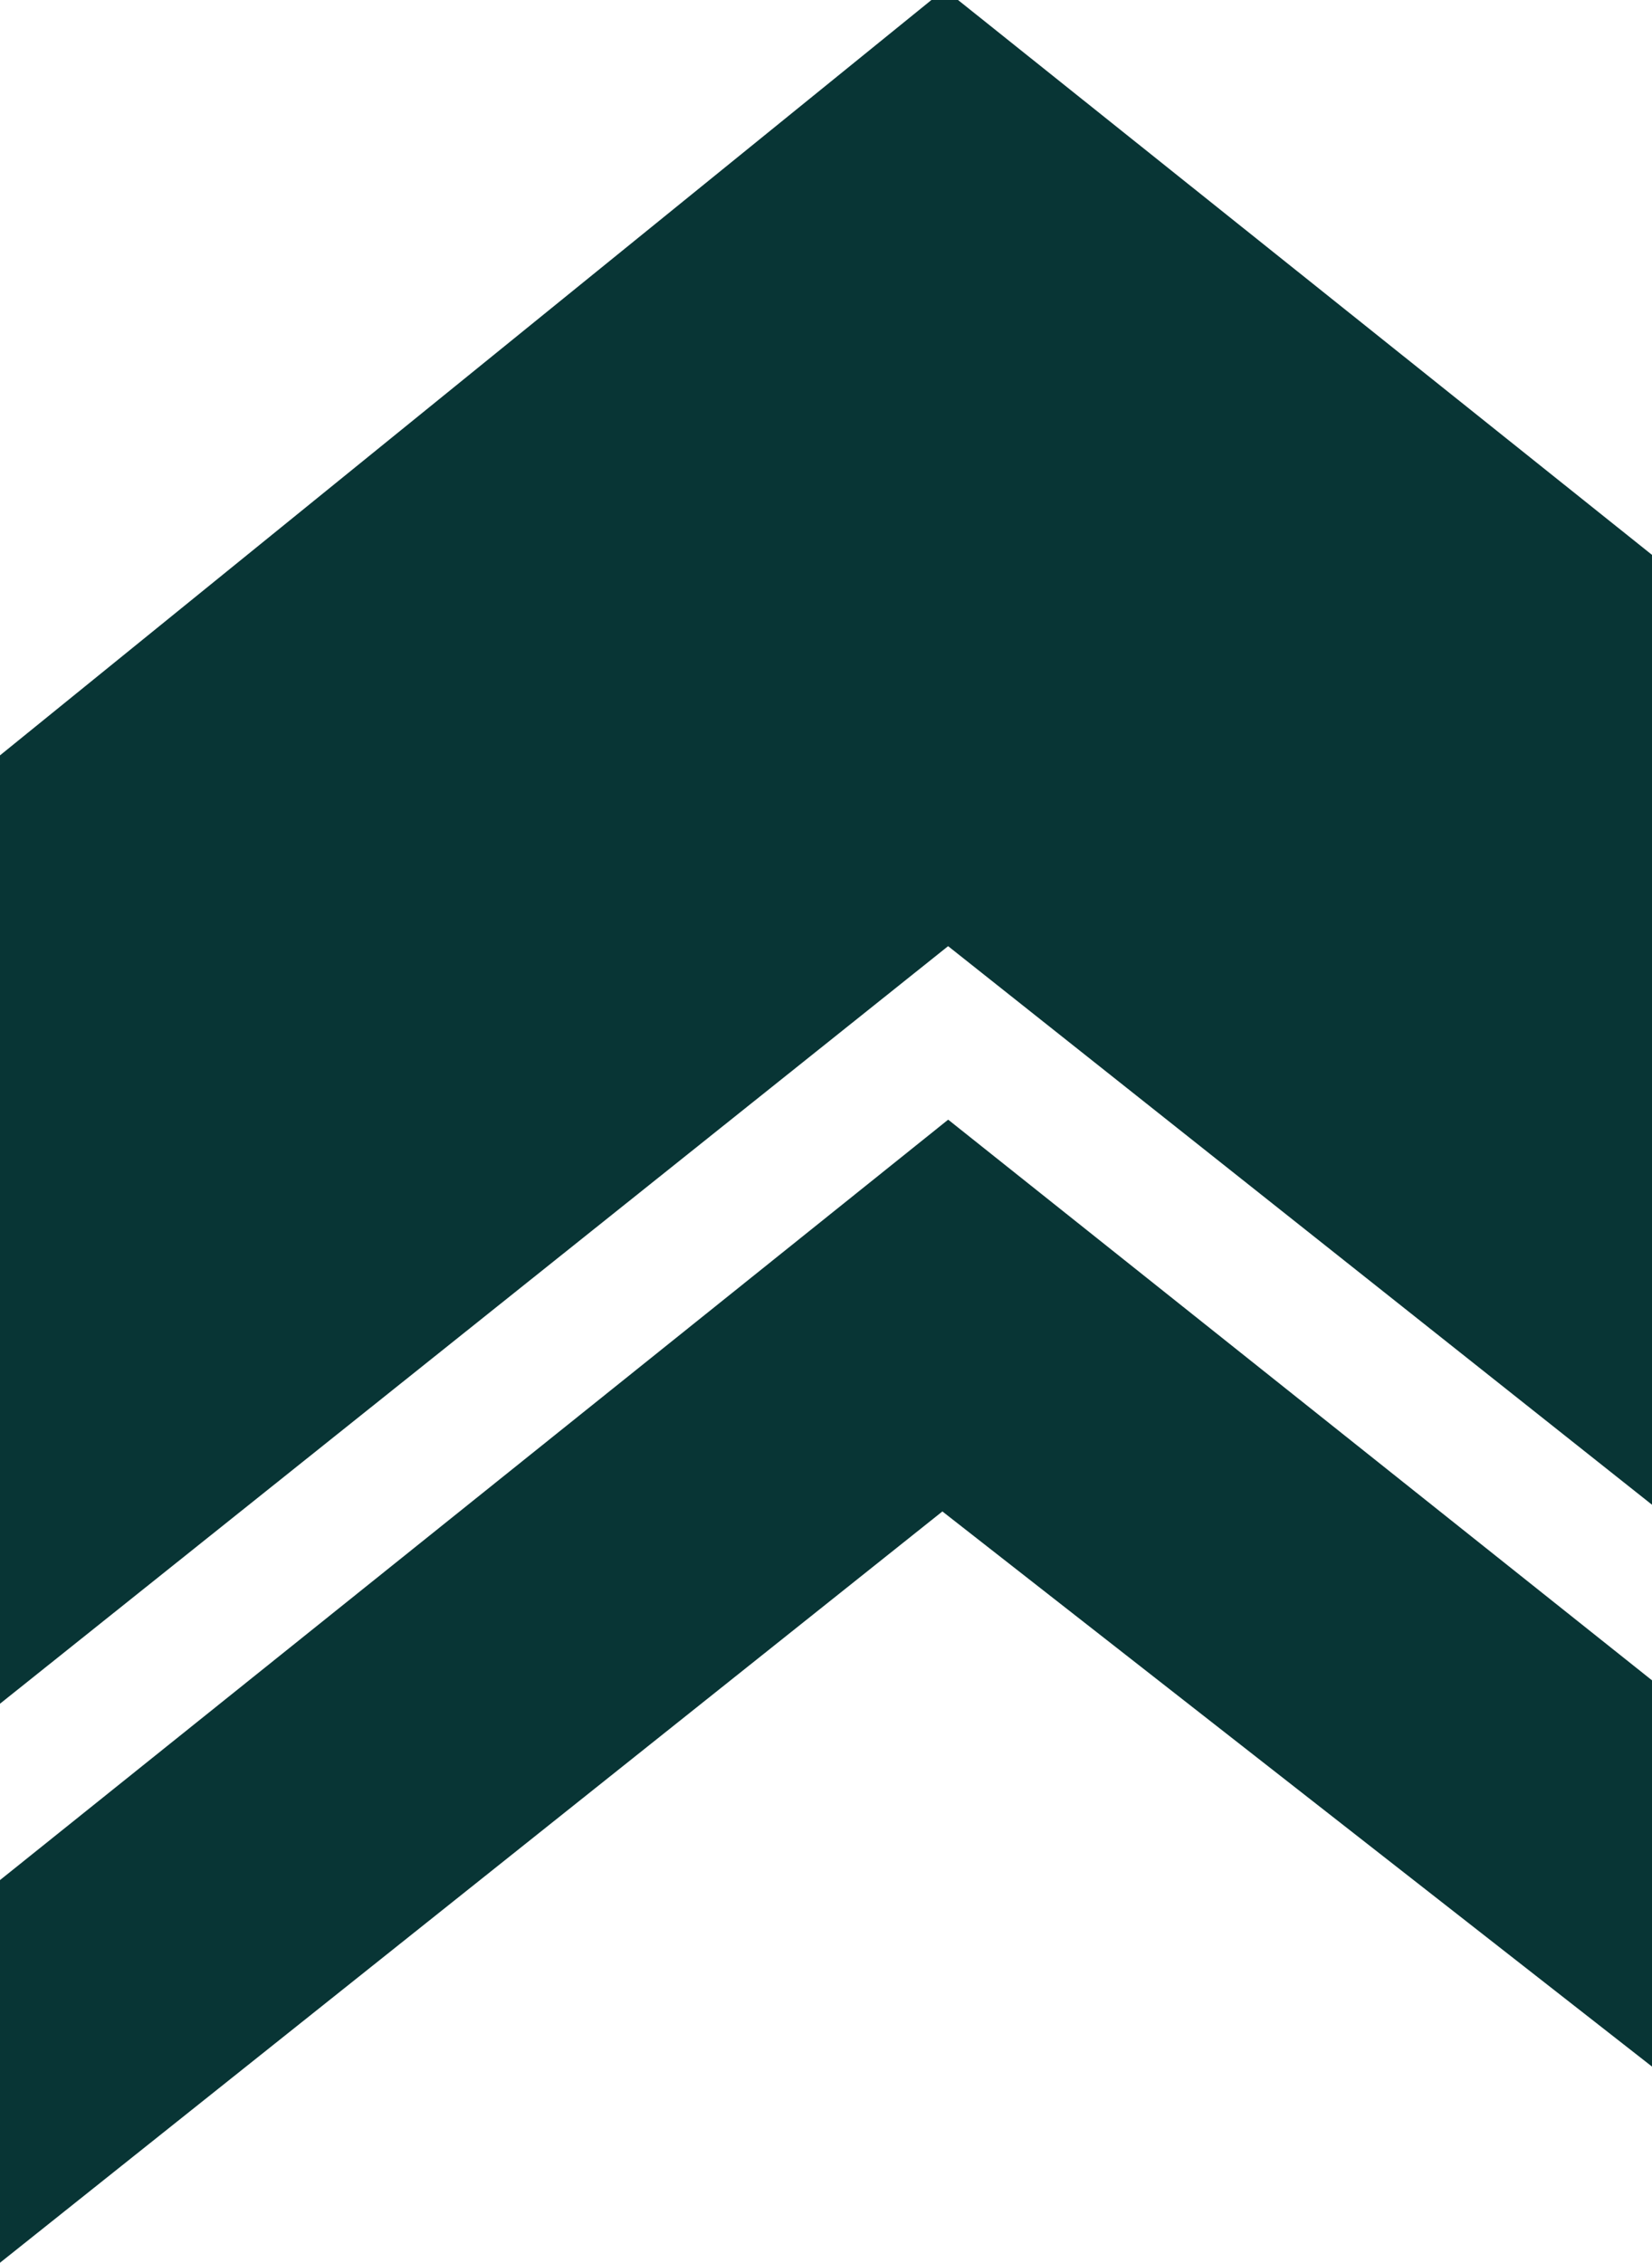 <svg xmlns="http://www.w3.org/2000/svg" width="336" height="460" viewBox="0 0 336 460" fill="none"><g clip-path="url(#clip0_9_300)"><path d="M189.441 0H194.853L387 153.559V346.353L192.837 192.348L0 346.353V153.559L189.441 0Z" fill="#083535"></path><path d="M387 460L191.673 307.267L0 460V382.206L192.85 227.619L387 382.206V460Z" fill="#083535"></path></g><defs><clipPath id="clip0_9_300"><rect width="387" height="460" fill="white"></rect></clipPath></defs></svg>